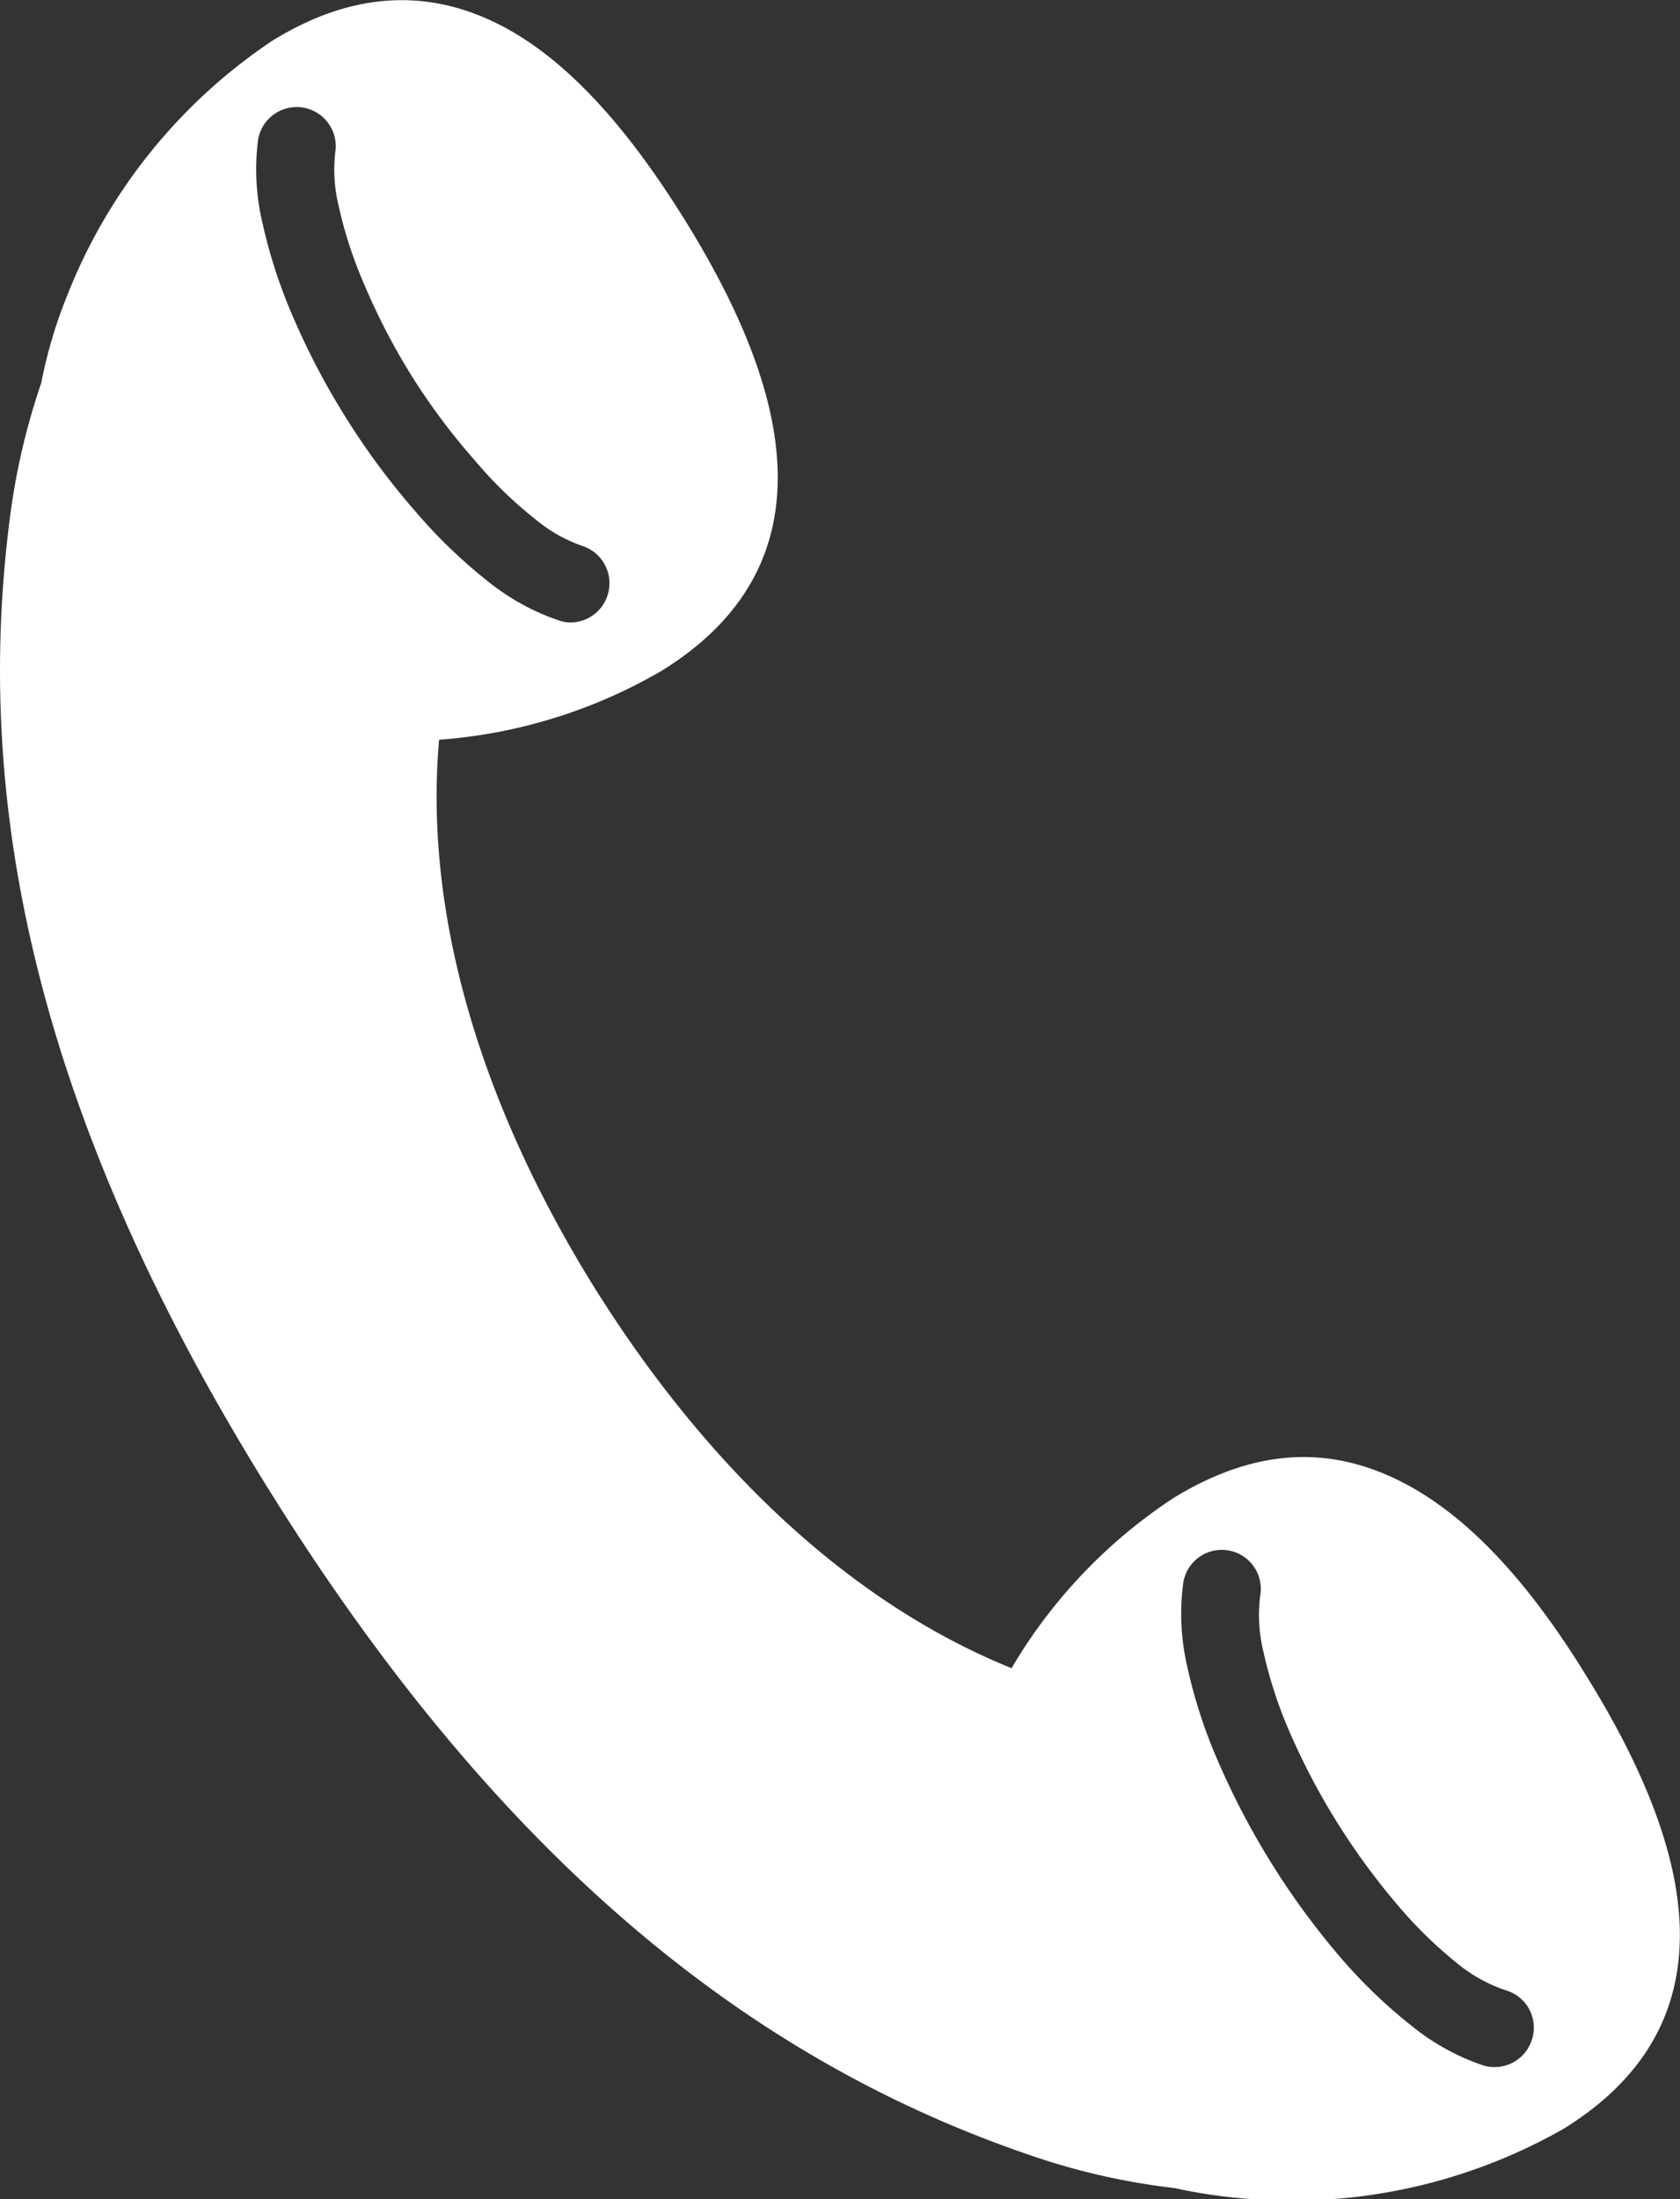 <svg xmlns="http://www.w3.org/2000/svg" viewBox="0 0 81.38 106.52"><rect x="0" y="0" width="81.38" height="106.52" fill="#333333" stroke="none"/><defs><style>.cls-1{fill:#fff;}</style></defs><g id="レイヤー_2" data-name="レイヤー 2"><g id="_1" data-name="1"><path class="cls-1" d="M76.89,81.25C74.29,77,71.36,73.58,68,71.83s-7-1.82-11.16.73A25.07,25.07,0,0,0,49,80.8C41.09,77.6,34.22,71,28.86,62.47c-5.45-8.73-8.35-18-7.59-26.64a25,25,0,0,0,10.78-3.34c4.11-2.54,5.71-5.89,5.62-9.66s-1.87-7.94-4.48-12.15S27.65,3,24.32,1.26,17.26-.56,13.15,2A26.52,26.52,0,0,0,3.26,14.3,22.89,22.89,0,0,0,2,18.54,33.19,33.19,0,0,0,.49,25c-1.81,13.85,1.18,29,12.65,47.34s23.77,27.68,37,32.13a32.91,32.91,0,0,0,6.75,1.51,25.38,25.38,0,0,0,3.42.51,26.55,26.55,0,0,0,15.43-3.38c4.11-2.54,5.71-5.89,5.63-9.66S79.5,85.46,76.89,81.25ZM16.8,20.3a35.56,35.56,0,0,1-2.6-4.94,25,25,0,0,1-1.49-4.58,11.21,11.21,0,0,1-.21-4,1.89,1.89,0,1,1,3.74.6A7.46,7.46,0,0,0,16.41,10a20.85,20.85,0,0,0,1.27,3.86A31.49,31.49,0,0,0,20,18.3a31.53,31.53,0,0,0,3,4,20.25,20.25,0,0,0,2.92,2.84,7.31,7.31,0,0,0,2.28,1.3,1.9,1.9,0,0,1-.55,3.71,1.76,1.76,0,0,1-.55-.09,11.22,11.22,0,0,1-3.5-1.93,25,25,0,0,1-3.47-3.35A35.66,35.66,0,0,1,16.8,20.3ZM74.21,98.78a1.89,1.89,0,0,1-1.81,1.34,1.79,1.79,0,0,1-.55-.08,11.18,11.18,0,0,1-3.5-1.94,24.9,24.9,0,0,1-3.46-3.34A37.45,37.45,0,0,1,59,85.3a24.54,24.54,0,0,1-1.49-4.58,11.36,11.36,0,0,1-.2-4,1.89,1.89,0,1,1,3.73.6A7.5,7.5,0,0,0,61.2,80a21.36,21.36,0,0,0,1.26,3.87,33.54,33.54,0,0,0,5.29,8.46,20.66,20.66,0,0,0,2.92,2.83A7.31,7.31,0,0,0,73,96.42,1.88,1.88,0,0,1,74.21,98.78Z"/></g></g></svg>